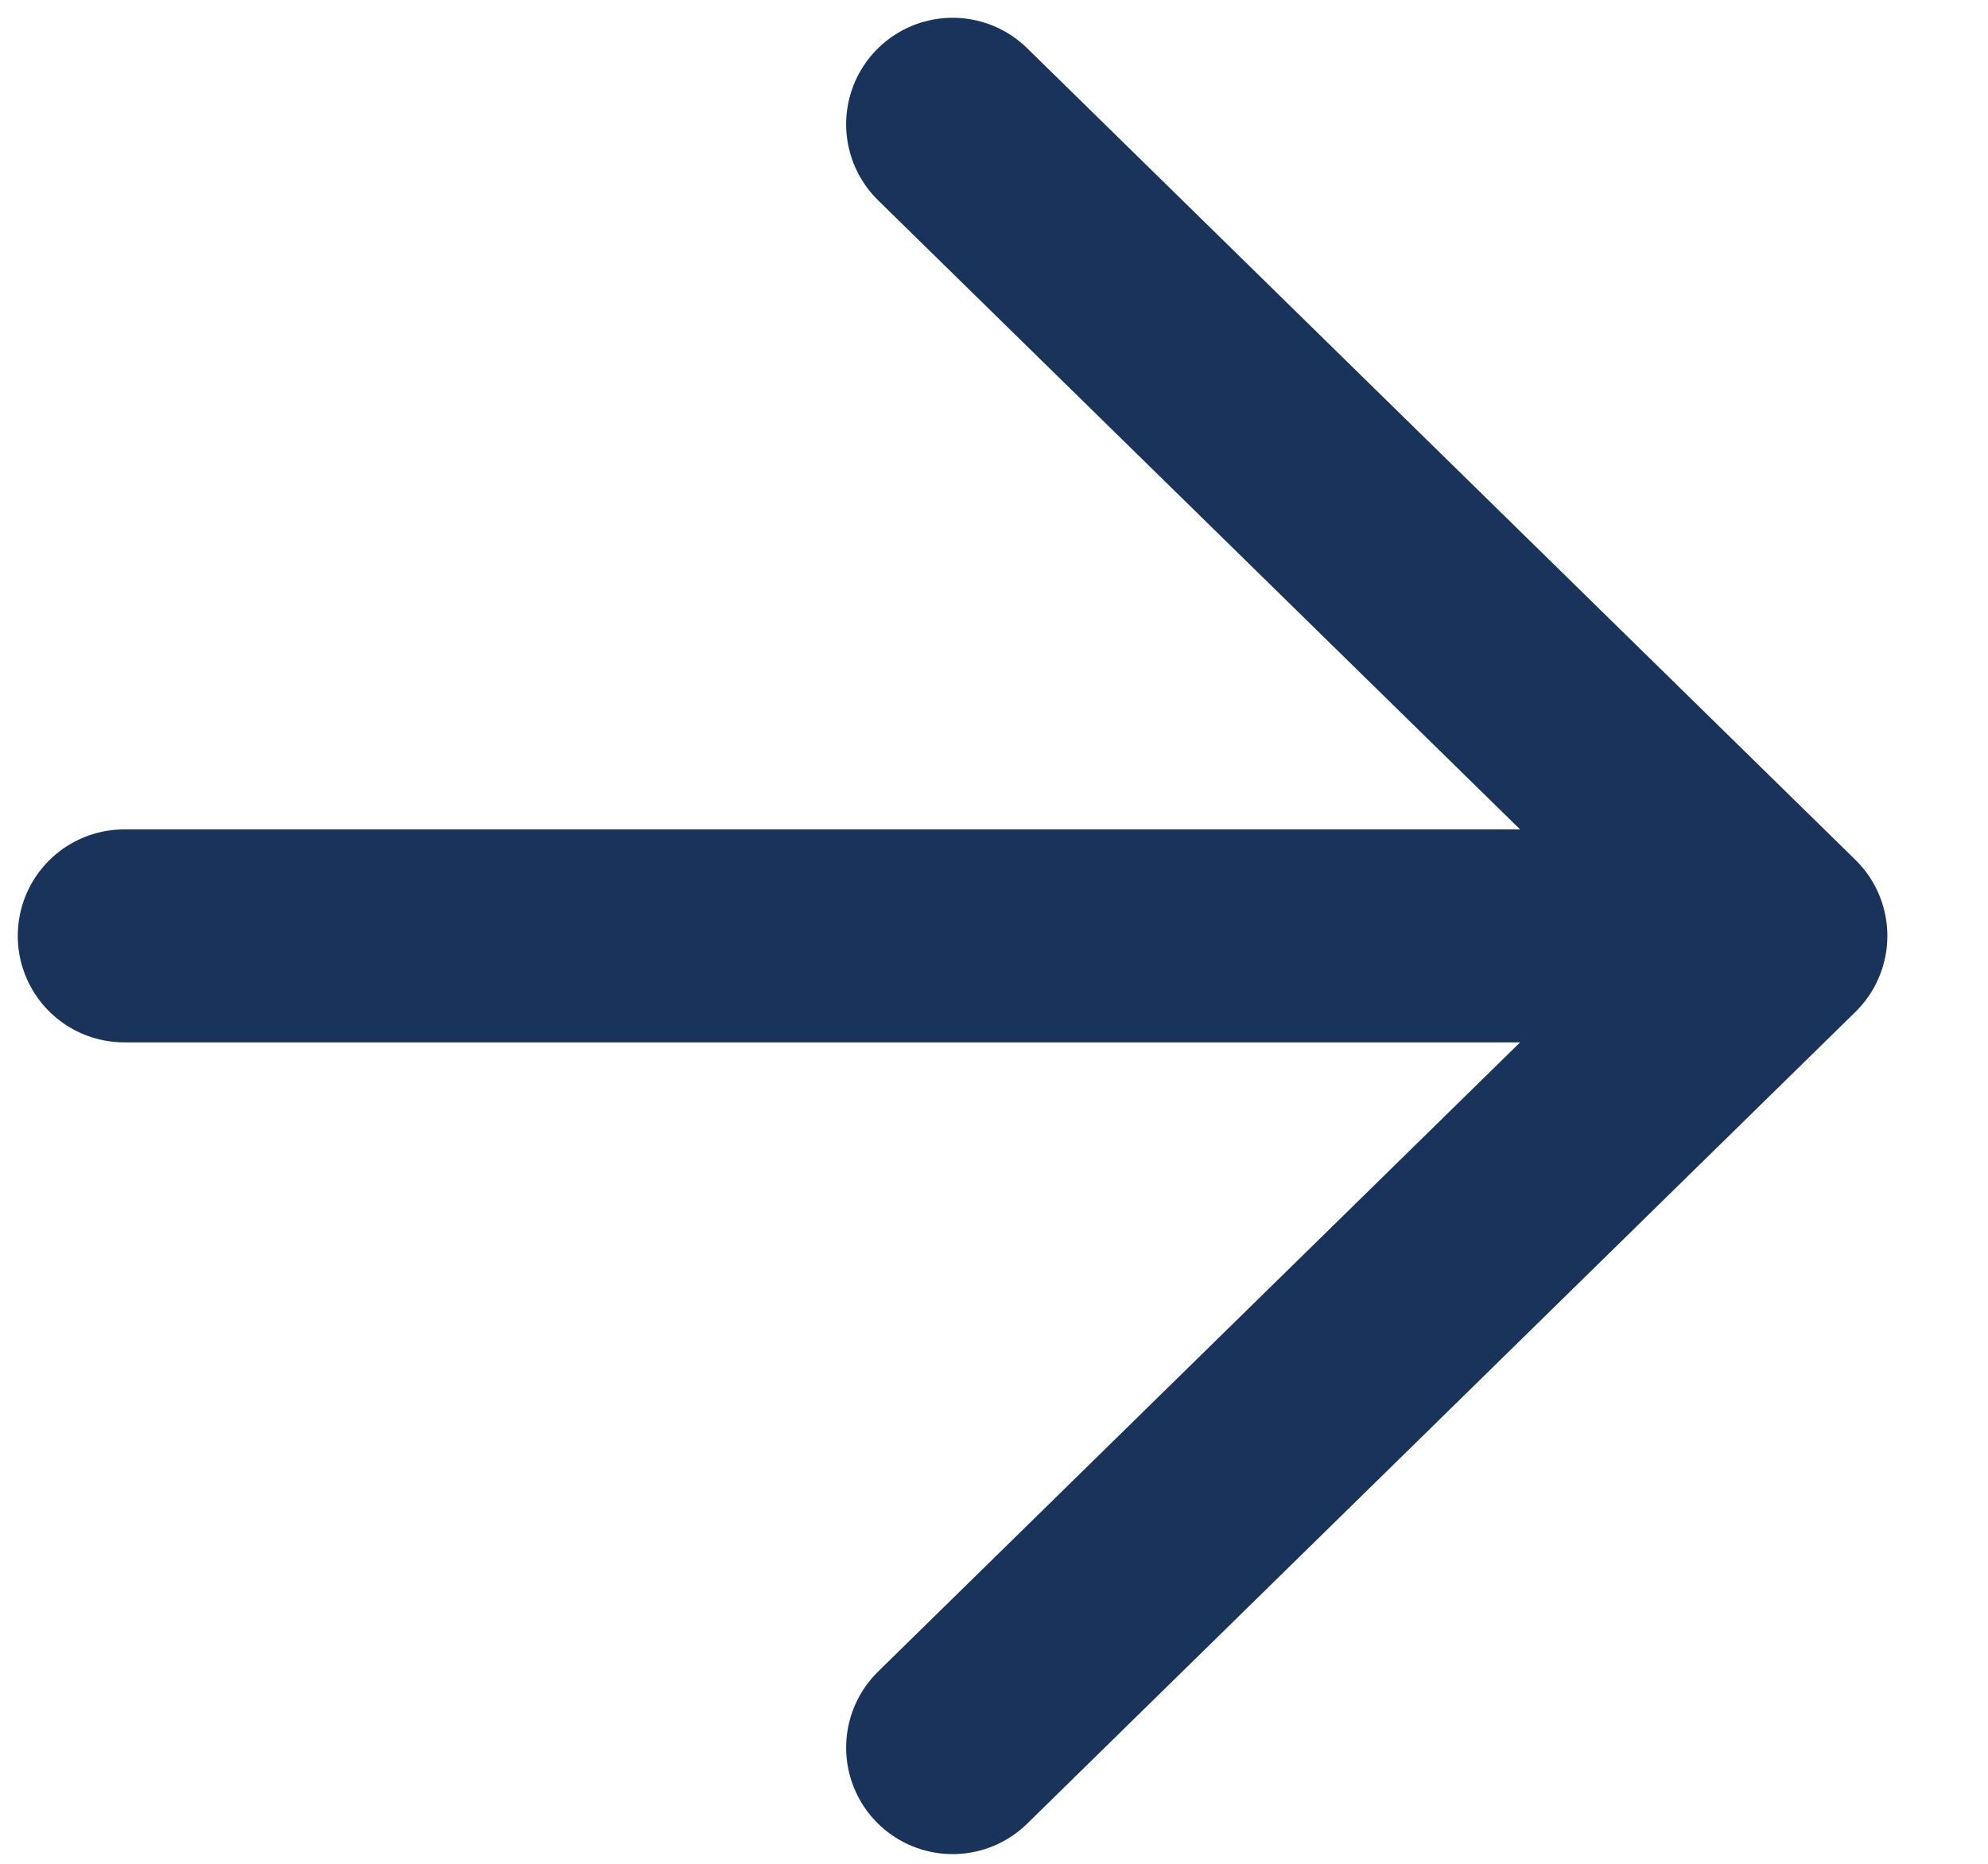 <?xml version="1.0" encoding="UTF-8"?>
<svg xmlns="http://www.w3.org/2000/svg" width="16" height="15" viewBox="0 0 16 15" fill="none">
  <path d="M1 7.532H14.333H1ZM14.333 7.532L7.667 1L14.333 7.532ZM14.333 7.532L7.667 14.065L14.333 7.532Z" fill="#19335A"></path>
  <path d="M1 7.532H14.333M14.333 7.532L7.667 1M14.333 7.532L7.667 14.065" stroke="#19335A" stroke-width="1.714" stroke-linecap="round" stroke-linejoin="round"></path>
</svg>

